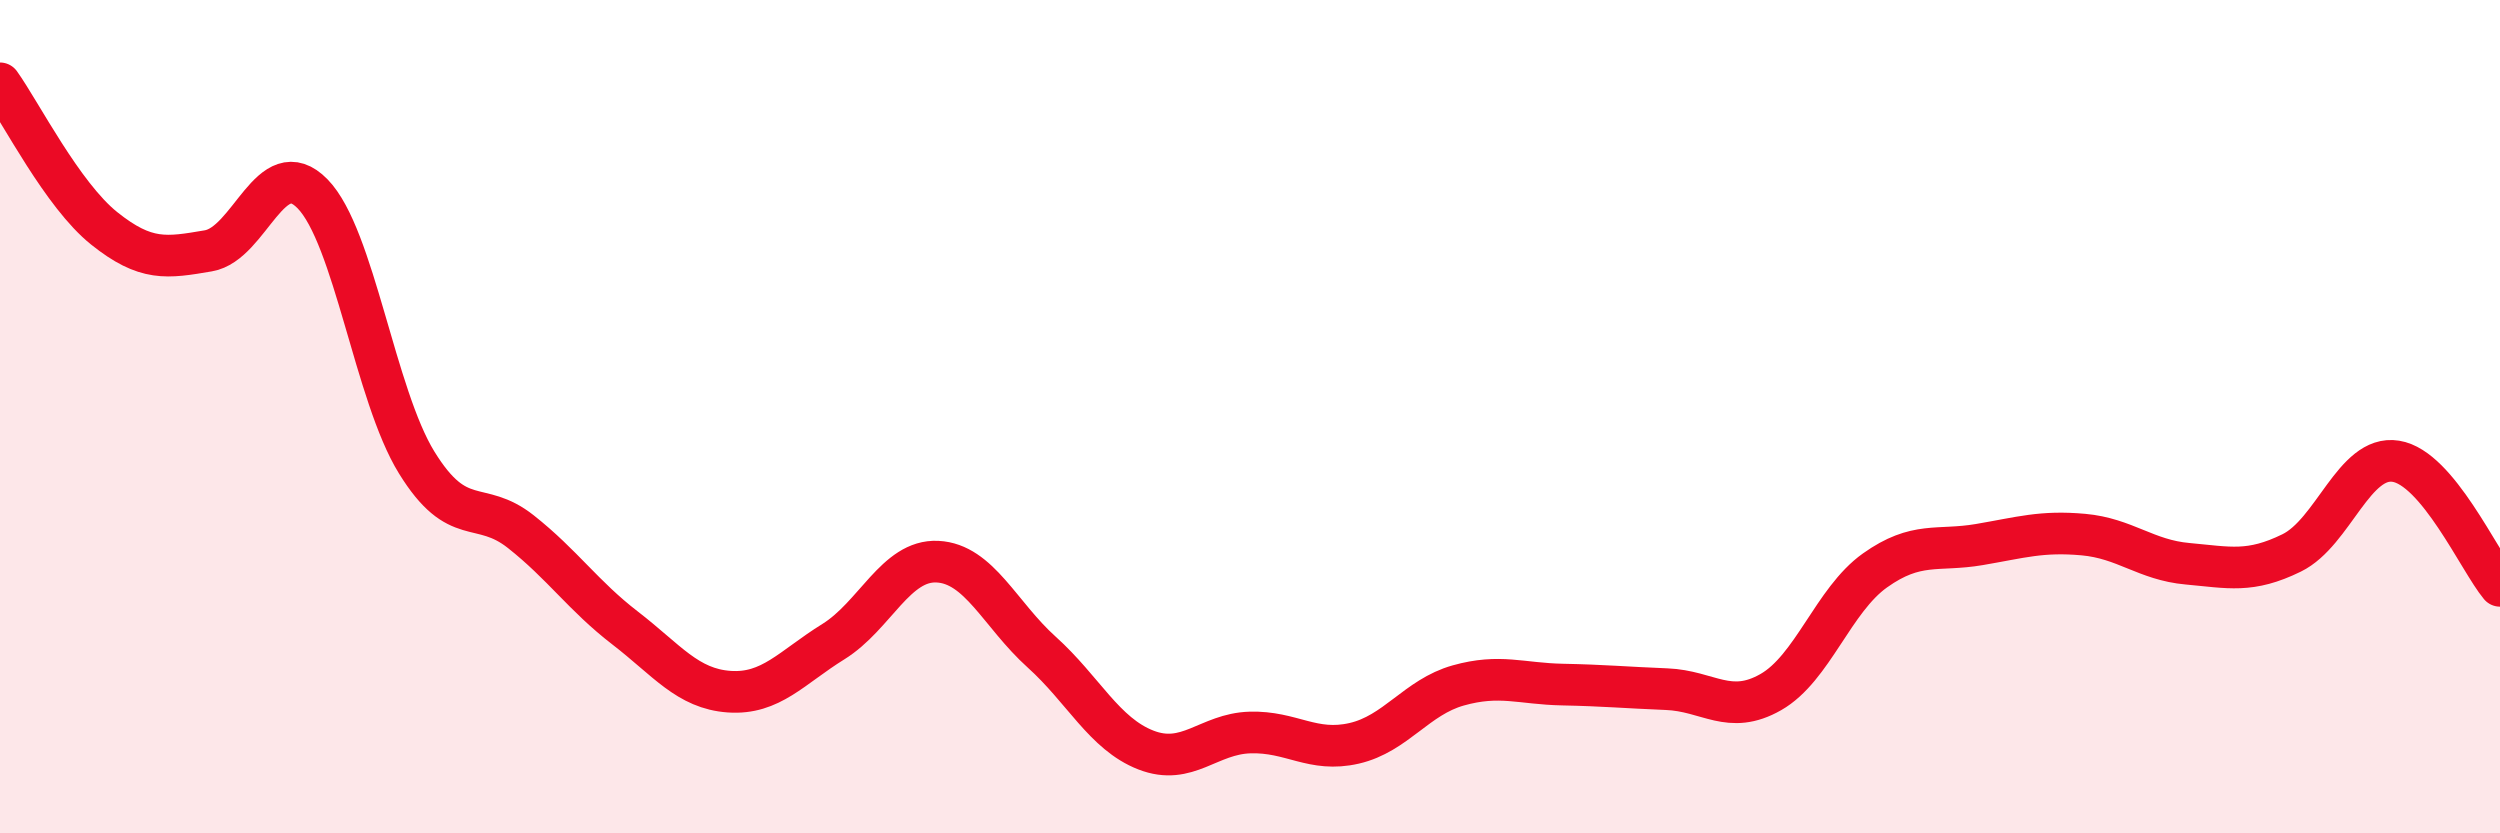 
    <svg width="60" height="20" viewBox="0 0 60 20" xmlns="http://www.w3.org/2000/svg">
      <path
        d="M 0,2 C 0.5,2.7 1.5,4.68 2.5,5.48 C 3.5,6.28 4,6.19 5,6.02 C 6,5.85 6.5,3.63 7.5,4.65 C 8.5,5.67 9,9.48 10,11.1 C 11,12.72 11.5,11.97 12.5,12.76 C 13.5,13.55 14,14.3 15,15.07 C 16,15.84 16.5,16.53 17.5,16.6 C 18.5,16.67 19,16.02 20,15.4 C 21,14.78 21.5,13.43 22.5,13.48 C 23.5,13.53 24,14.75 25,15.65 C 26,16.55 26.5,17.61 27.5,18 C 28.5,18.39 29,17.61 30,17.58 C 31,17.55 31.5,18.07 32.5,17.84 C 33.5,17.61 34,16.73 35,16.45 C 36,16.17 36.5,16.41 37.5,16.43 C 38.5,16.45 39,16.5 40,16.54 C 41,16.58 41.5,17.18 42.5,16.61 C 43.5,16.04 44,14.4 45,13.69 C 46,12.98 46.5,13.24 47.5,13.07 C 48.5,12.9 49,12.74 50,12.83 C 51,12.92 51.5,13.44 52.5,13.53 C 53.5,13.62 54,13.76 55,13.27 C 56,12.78 56.5,10.91 57.5,11.07 C 58.5,11.23 59.5,13.46 60,14.06L60 20L0 20Z"
        fill="#EB0A25"
        opacity="0.1"
        stroke-linecap="round"
        stroke-linejoin="round"
      />
      <path
        d="M 0,2 C 0.5,2.7 1.5,4.68 2.5,5.48 C 3.5,6.28 4,6.19 5,6.02 C 6,5.85 6.5,3.63 7.5,4.65 C 8.5,5.67 9,9.48 10,11.1 C 11,12.72 11.5,11.97 12.5,12.76 C 13.5,13.55 14,14.3 15,15.07 C 16,15.84 16.5,16.53 17.5,16.6 C 18.5,16.67 19,16.02 20,15.4 C 21,14.78 21.5,13.43 22.5,13.48 C 23.5,13.53 24,14.75 25,15.65 C 26,16.55 26.5,17.61 27.5,18 C 28.5,18.39 29,17.61 30,17.58 C 31,17.55 31.5,18.07 32.5,17.84 C 33.5,17.61 34,16.73 35,16.45 C 36,16.17 36.5,16.41 37.5,16.43 C 38.5,16.45 39,16.5 40,16.54 C 41,16.58 41.5,17.18 42.5,16.61 C 43.5,16.04 44,14.4 45,13.69 C 46,12.98 46.5,13.24 47.5,13.07 C 48.5,12.9 49,12.74 50,12.83 C 51,12.92 51.5,13.44 52.5,13.53 C 53.5,13.62 54,13.76 55,13.27 C 56,12.78 56.5,10.91 57.5,11.07 C 58.5,11.23 59.5,13.46 60,14.06"
        stroke="#EB0A25"
        stroke-width="1"
        fill="none"
        stroke-linecap="round"
        stroke-linejoin="round"
      />
    </svg>
  